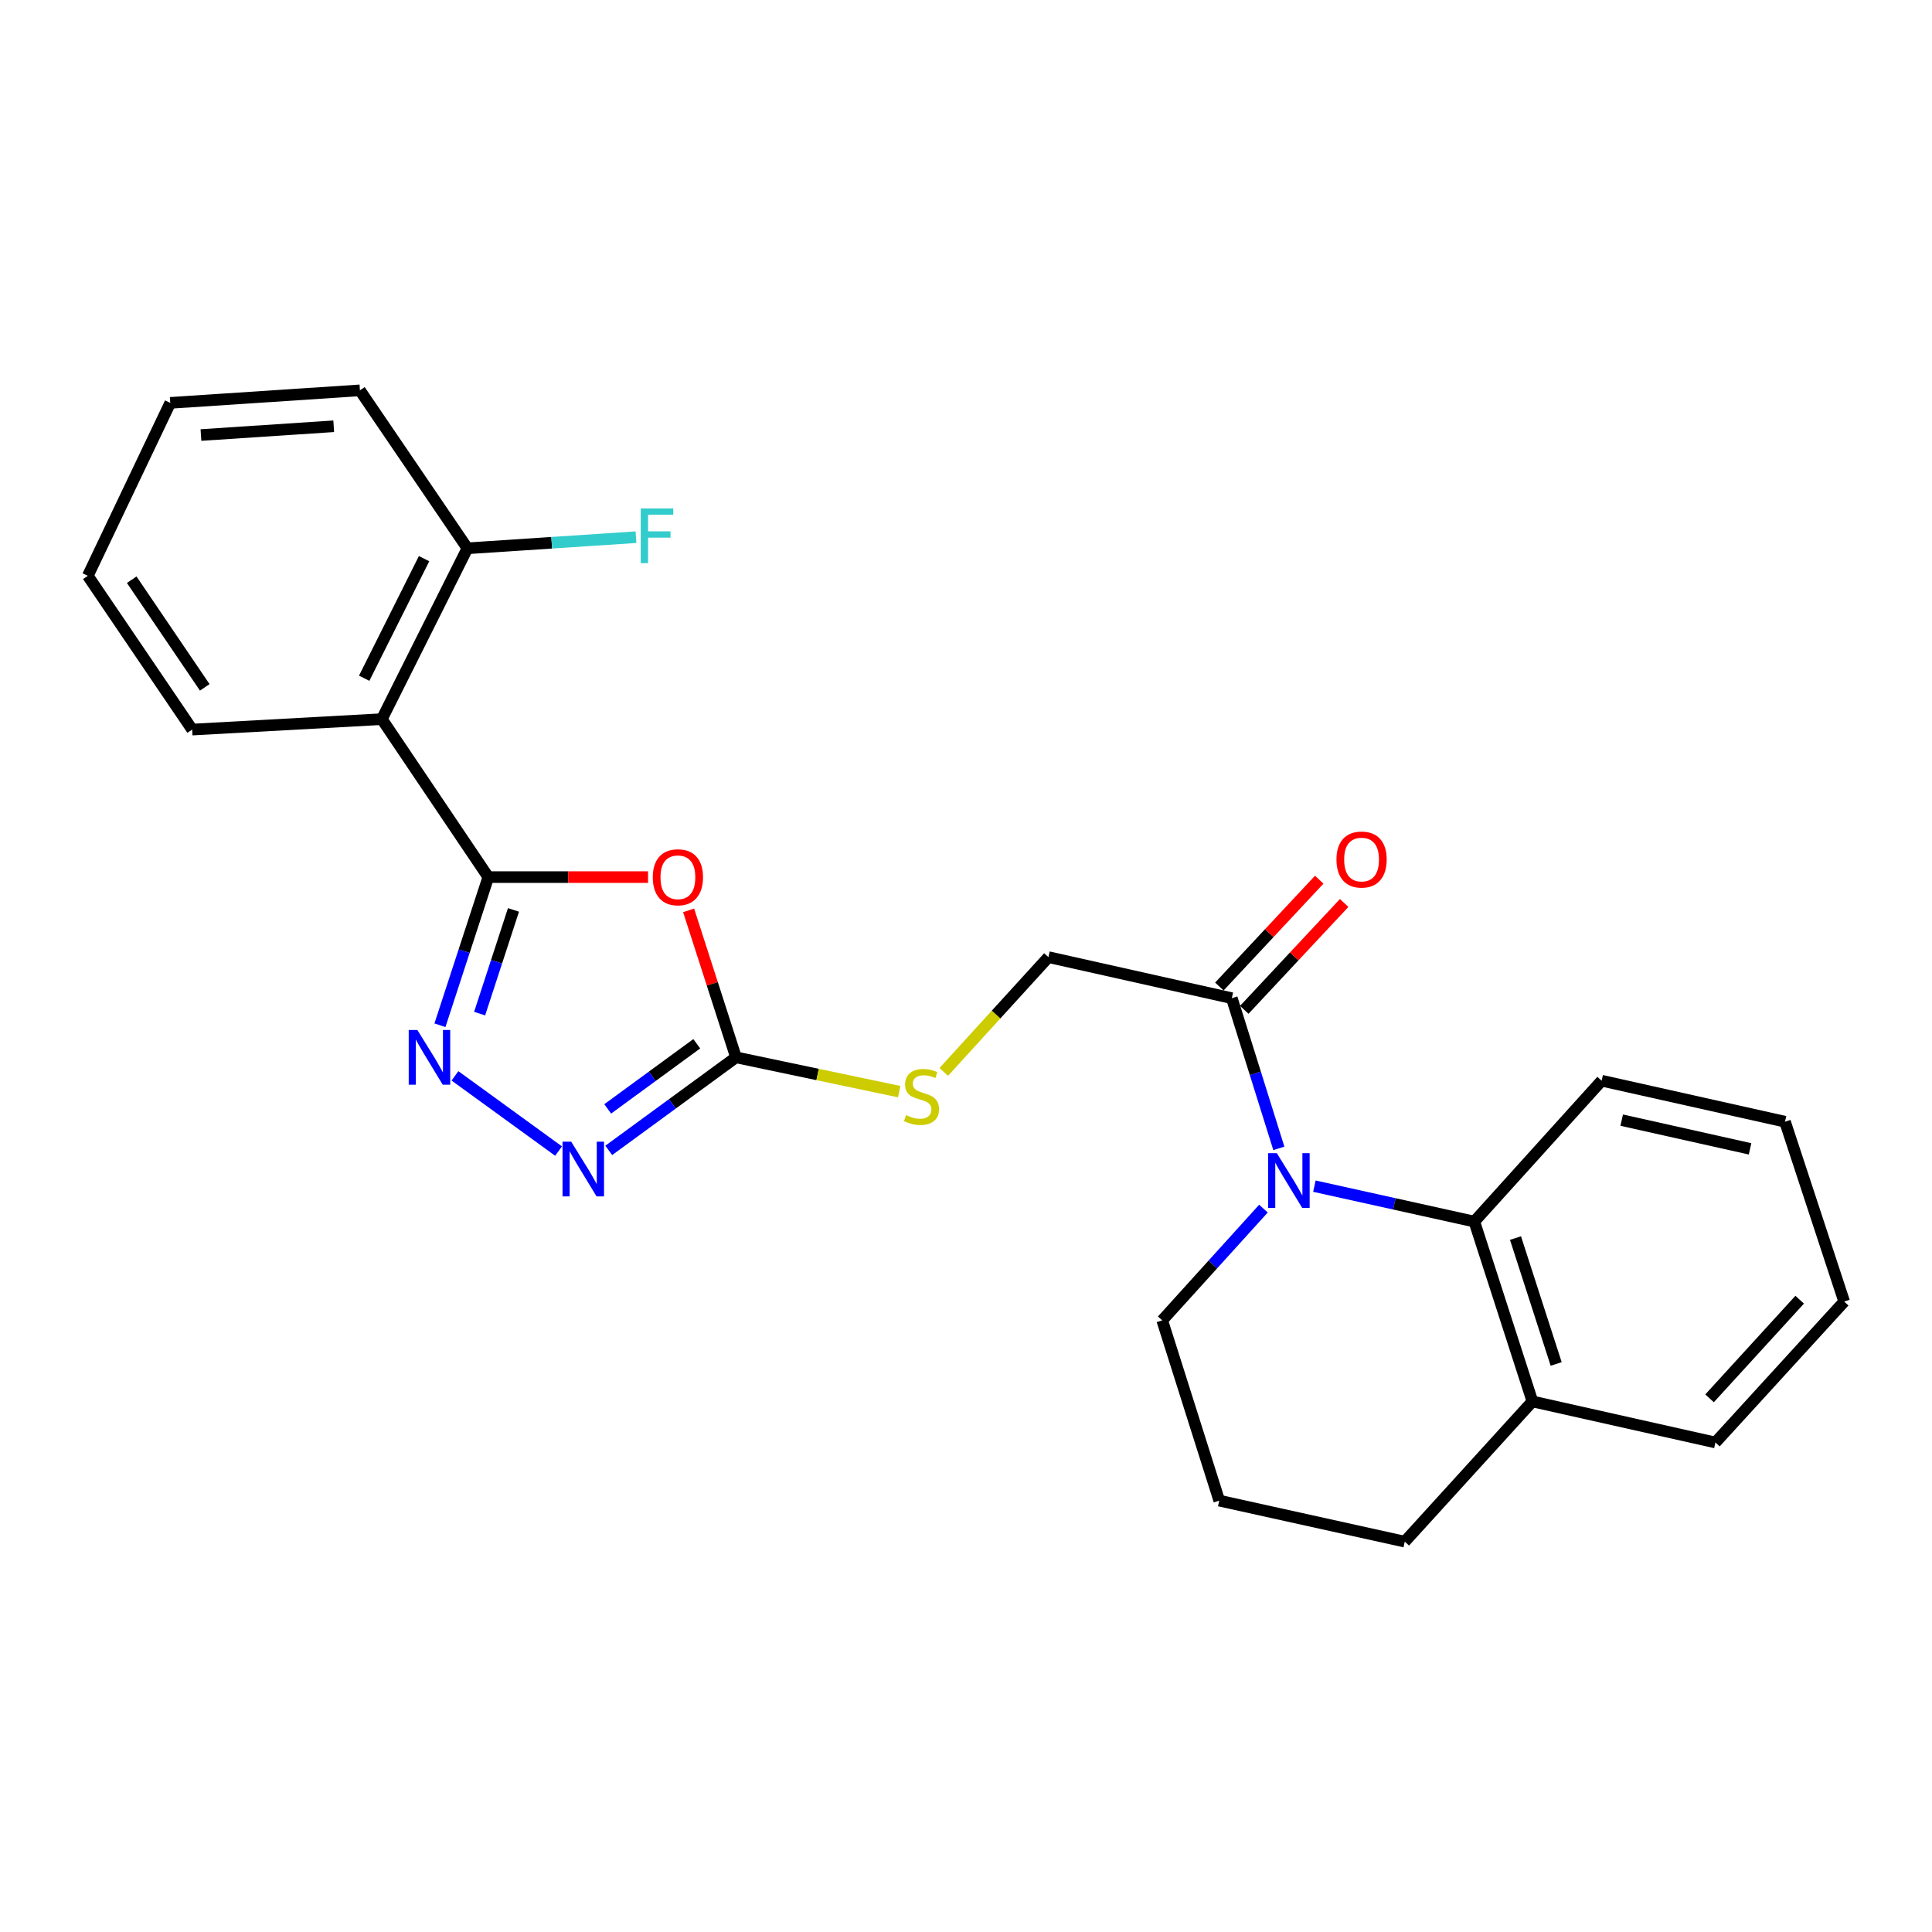 <?xml version='1.0' encoding='iso-8859-1'?>
<svg version='1.1' baseProfile='full'
              xmlns='http://www.w3.org/2000/svg'
                      xmlns:rdkit='http://www.rdkit.org/xml'
                      xmlns:xlink='http://www.w3.org/1999/xlink'
                  xml:space='preserve'
width='1000px' height='1000px' viewBox='0 0 1000 1000'>
<!-- END OF HEADER -->
<rect style='opacity:1.0;fill:#FFFFFF;stroke:none' width='1000' height='1000' x='0' y='0'> </rect>
<path class='bond-0' d='M 252.743,453.988 L 294.084,453.988' style='fill:none;fill-rule:evenodd;stroke:#000000;stroke-width:6px;stroke-linecap:butt;stroke-linejoin:miter;stroke-opacity:1' />
<path class='bond-0' d='M 294.084,453.988 L 335.425,453.988' style='fill:none;fill-rule:evenodd;stroke:#FF0000;stroke-width:6px;stroke-linecap:butt;stroke-linejoin:miter;stroke-opacity:1' />
<path class='bond-1' d='M 252.743,453.988 L 240.228,492.326' style='fill:none;fill-rule:evenodd;stroke:#000000;stroke-width:6px;stroke-linecap:butt;stroke-linejoin:miter;stroke-opacity:1' />
<path class='bond-1' d='M 240.228,492.326 L 227.714,530.664' style='fill:none;fill-rule:evenodd;stroke:#0000FF;stroke-width:6px;stroke-linecap:butt;stroke-linejoin:miter;stroke-opacity:1' />
<path class='bond-1' d='M 265.776,470.969 L 257.016,497.806' style='fill:none;fill-rule:evenodd;stroke:#000000;stroke-width:6px;stroke-linecap:butt;stroke-linejoin:miter;stroke-opacity:1' />
<path class='bond-1' d='M 257.016,497.806 L 248.256,524.643' style='fill:none;fill-rule:evenodd;stroke:#0000FF;stroke-width:6px;stroke-linecap:butt;stroke-linejoin:miter;stroke-opacity:1' />
<path class='bond-5' d='M 252.743,453.988 L 197.647,372.227' style='fill:none;fill-rule:evenodd;stroke:#000000;stroke-width:6px;stroke-linecap:butt;stroke-linejoin:miter;stroke-opacity:1' />
<path class='bond-3' d='M 356.426,471.199 L 368.687,509.238' style='fill:none;fill-rule:evenodd;stroke:#FF0000;stroke-width:6px;stroke-linecap:butt;stroke-linejoin:miter;stroke-opacity:1' />
<path class='bond-3' d='M 368.687,509.238 L 380.948,547.277' style='fill:none;fill-rule:evenodd;stroke:#000000;stroke-width:6px;stroke-linecap:butt;stroke-linejoin:miter;stroke-opacity:1' />
<path class='bond-4' d='M 235.491,556.861 L 289.112,595.794' style='fill:none;fill-rule:evenodd;stroke:#0000FF;stroke-width:6px;stroke-linecap:butt;stroke-linejoin:miter;stroke-opacity:1' />
<path class='bond-2' d='M 661.926,594.395 L 649.755,555.527' style='fill:none;fill-rule:evenodd;stroke:#0000FF;stroke-width:6px;stroke-linecap:butt;stroke-linejoin:miter;stroke-opacity:1' />
<path class='bond-2' d='M 649.755,555.527 L 637.584,516.658' style='fill:none;fill-rule:evenodd;stroke:#000000;stroke-width:6px;stroke-linecap:butt;stroke-linejoin:miter;stroke-opacity:1' />
<path class='bond-7' d='M 680.331,613.95 L 721.716,623.118' style='fill:none;fill-rule:evenodd;stroke:#0000FF;stroke-width:6px;stroke-linecap:butt;stroke-linejoin:miter;stroke-opacity:1' />
<path class='bond-7' d='M 721.716,623.118 L 763.101,632.286' style='fill:none;fill-rule:evenodd;stroke:#000000;stroke-width:6px;stroke-linecap:butt;stroke-linejoin:miter;stroke-opacity:1' />
<path class='bond-13' d='M 653.952,625.579 L 627.756,654.499' style='fill:none;fill-rule:evenodd;stroke:#0000FF;stroke-width:6px;stroke-linecap:butt;stroke-linejoin:miter;stroke-opacity:1' />
<path class='bond-13' d='M 627.756,654.499 L 601.559,683.419' style='fill:none;fill-rule:evenodd;stroke:#000000;stroke-width:6px;stroke-linecap:butt;stroke-linejoin:miter;stroke-opacity:1' />
<path class='bond-8' d='M 380.948,547.277 L 423.19,556.156' style='fill:none;fill-rule:evenodd;stroke:#000000;stroke-width:6px;stroke-linecap:butt;stroke-linejoin:miter;stroke-opacity:1' />
<path class='bond-8' d='M 423.19,556.156 L 465.432,565.034' style='fill:none;fill-rule:evenodd;stroke:#CCCC00;stroke-width:6px;stroke-linecap:butt;stroke-linejoin:miter;stroke-opacity:1' />
<path class='bond-25' d='M 380.948,547.277 L 348.02,571.357' style='fill:none;fill-rule:evenodd;stroke:#000000;stroke-width:6px;stroke-linecap:butt;stroke-linejoin:miter;stroke-opacity:1' />
<path class='bond-25' d='M 348.02,571.357 L 315.092,595.437' style='fill:none;fill-rule:evenodd;stroke:#0000FF;stroke-width:6px;stroke-linecap:butt;stroke-linejoin:miter;stroke-opacity:1' />
<path class='bond-25' d='M 360.646,540.247 L 337.596,557.103' style='fill:none;fill-rule:evenodd;stroke:#000000;stroke-width:6px;stroke-linecap:butt;stroke-linejoin:miter;stroke-opacity:1' />
<path class='bond-25' d='M 337.596,557.103 L 314.547,573.959' style='fill:none;fill-rule:evenodd;stroke:#0000FF;stroke-width:6px;stroke-linecap:butt;stroke-linejoin:miter;stroke-opacity:1' />
<path class='bond-9' d='M 197.647,372.227 L 241.932,283.803' style='fill:none;fill-rule:evenodd;stroke:#000000;stroke-width:6px;stroke-linecap:butt;stroke-linejoin:miter;stroke-opacity:1' />
<path class='bond-9' d='M 188.5,351.055 L 219.499,289.159' style='fill:none;fill-rule:evenodd;stroke:#000000;stroke-width:6px;stroke-linecap:butt;stroke-linejoin:miter;stroke-opacity:1' />
<path class='bond-15' d='M 197.647,372.227 L 99.472,377.632' style='fill:none;fill-rule:evenodd;stroke:#000000;stroke-width:6px;stroke-linecap:butt;stroke-linejoin:miter;stroke-opacity:1' />
<path class='bond-6' d='M 637.584,516.658 L 542.666,495.409' style='fill:none;fill-rule:evenodd;stroke:#000000;stroke-width:6px;stroke-linecap:butt;stroke-linejoin:miter;stroke-opacity:1' />
<path class='bond-12' d='M 644.034,522.688 L 669.886,495.035' style='fill:none;fill-rule:evenodd;stroke:#000000;stroke-width:6px;stroke-linecap:butt;stroke-linejoin:miter;stroke-opacity:1' />
<path class='bond-12' d='M 669.886,495.035 L 695.739,467.381' style='fill:none;fill-rule:evenodd;stroke:#FF0000;stroke-width:6px;stroke-linecap:butt;stroke-linejoin:miter;stroke-opacity:1' />
<path class='bond-12' d='M 631.134,510.629 L 656.986,482.975' style='fill:none;fill-rule:evenodd;stroke:#000000;stroke-width:6px;stroke-linecap:butt;stroke-linejoin:miter;stroke-opacity:1' />
<path class='bond-12' d='M 656.986,482.975 L 682.839,455.321' style='fill:none;fill-rule:evenodd;stroke:#FF0000;stroke-width:6px;stroke-linecap:butt;stroke-linejoin:miter;stroke-opacity:1' />
<path class='bond-11' d='M 763.101,632.286 L 793.18,725.379' style='fill:none;fill-rule:evenodd;stroke:#000000;stroke-width:6px;stroke-linecap:butt;stroke-linejoin:miter;stroke-opacity:1' />
<path class='bond-11' d='M 784.417,640.821 L 805.472,705.986' style='fill:none;fill-rule:evenodd;stroke:#000000;stroke-width:6px;stroke-linecap:butt;stroke-linejoin:miter;stroke-opacity:1' />
<path class='bond-16' d='M 763.101,632.286 L 829.009,559.364' style='fill:none;fill-rule:evenodd;stroke:#000000;stroke-width:6px;stroke-linecap:butt;stroke-linejoin:miter;stroke-opacity:1' />
<path class='bond-10' d='M 488.482,554.827 L 515.574,525.118' style='fill:none;fill-rule:evenodd;stroke:#CCCC00;stroke-width:6px;stroke-linecap:butt;stroke-linejoin:miter;stroke-opacity:1' />
<path class='bond-10' d='M 515.574,525.118 L 542.666,495.409' style='fill:none;fill-rule:evenodd;stroke:#000000;stroke-width:6px;stroke-linecap:butt;stroke-linejoin:miter;stroke-opacity:1' />
<path class='bond-14' d='M 241.932,283.803 L 285.56,280.925' style='fill:none;fill-rule:evenodd;stroke:#000000;stroke-width:6px;stroke-linecap:butt;stroke-linejoin:miter;stroke-opacity:1' />
<path class='bond-14' d='M 285.56,280.925 L 329.189,278.046' style='fill:none;fill-rule:evenodd;stroke:#33CCCC;stroke-width:6px;stroke-linecap:butt;stroke-linejoin:miter;stroke-opacity:1' />
<path class='bond-19' d='M 241.932,283.803 L 186.296,202.042' style='fill:none;fill-rule:evenodd;stroke:#000000;stroke-width:6px;stroke-linecap:butt;stroke-linejoin:miter;stroke-opacity:1' />
<path class='bond-20' d='M 793.18,725.379 L 887.902,746.629' style='fill:none;fill-rule:evenodd;stroke:#000000;stroke-width:6px;stroke-linecap:butt;stroke-linejoin:miter;stroke-opacity:1' />
<path class='bond-27' d='M 793.18,725.379 L 727.106,797.958' style='fill:none;fill-rule:evenodd;stroke:#000000;stroke-width:6px;stroke-linecap:butt;stroke-linejoin:miter;stroke-opacity:1' />
<path class='bond-17' d='M 601.559,683.419 L 631.089,776.718' style='fill:none;fill-rule:evenodd;stroke:#000000;stroke-width:6px;stroke-linecap:butt;stroke-linejoin:miter;stroke-opacity:1' />
<path class='bond-21' d='M 99.472,377.632 L 45.455,298.039' style='fill:none;fill-rule:evenodd;stroke:#000000;stroke-width:6px;stroke-linecap:butt;stroke-linejoin:miter;stroke-opacity:1' />
<path class='bond-21' d='M 105.981,355.777 L 68.169,300.061' style='fill:none;fill-rule:evenodd;stroke:#000000;stroke-width:6px;stroke-linecap:butt;stroke-linejoin:miter;stroke-opacity:1' />
<path class='bond-22' d='M 829.009,559.364 L 923.917,580.594' style='fill:none;fill-rule:evenodd;stroke:#000000;stroke-width:6px;stroke-linecap:butt;stroke-linejoin:miter;stroke-opacity:1' />
<path class='bond-22' d='M 839.39,579.782 L 905.826,594.643' style='fill:none;fill-rule:evenodd;stroke:#000000;stroke-width:6px;stroke-linecap:butt;stroke-linejoin:miter;stroke-opacity:1' />
<path class='bond-18' d='M 631.089,776.718 L 727.106,797.958' style='fill:none;fill-rule:evenodd;stroke:#000000;stroke-width:6px;stroke-linecap:butt;stroke-linejoin:miter;stroke-opacity:1' />
<path class='bond-26' d='M 186.296,202.042 L 88.121,208.527' style='fill:none;fill-rule:evenodd;stroke:#000000;stroke-width:6px;stroke-linecap:butt;stroke-linejoin:miter;stroke-opacity:1' />
<path class='bond-26' d='M 172.733,220.635 L 104.011,225.175' style='fill:none;fill-rule:evenodd;stroke:#000000;stroke-width:6px;stroke-linecap:butt;stroke-linejoin:miter;stroke-opacity:1' />
<path class='bond-28' d='M 887.902,746.629 L 954.545,673.697' style='fill:none;fill-rule:evenodd;stroke:#000000;stroke-width:6px;stroke-linecap:butt;stroke-linejoin:miter;stroke-opacity:1' />
<path class='bond-28' d='M 884.862,723.777 L 931.513,672.725' style='fill:none;fill-rule:evenodd;stroke:#000000;stroke-width:6px;stroke-linecap:butt;stroke-linejoin:miter;stroke-opacity:1' />
<path class='bond-24' d='M 45.455,298.039 L 88.121,208.527' style='fill:none;fill-rule:evenodd;stroke:#000000;stroke-width:6px;stroke-linecap:butt;stroke-linejoin:miter;stroke-opacity:1' />
<path class='bond-23' d='M 923.917,580.594 L 954.545,673.697' style='fill:none;fill-rule:evenodd;stroke:#000000;stroke-width:6px;stroke-linecap:butt;stroke-linejoin:miter;stroke-opacity:1' />
<path  class='atom-1' d='M 337.879 454.068
Q 337.879 447.268, 341.239 443.468
Q 344.599 439.668, 350.879 439.668
Q 357.159 439.668, 360.519 443.468
Q 363.879 447.268, 363.879 454.068
Q 363.879 460.948, 360.479 464.868
Q 357.079 468.748, 350.879 468.748
Q 344.639 468.748, 341.239 464.868
Q 337.879 460.988, 337.879 454.068
M 350.879 465.548
Q 355.199 465.548, 357.519 462.668
Q 359.879 459.748, 359.879 454.068
Q 359.879 448.508, 357.519 445.708
Q 355.199 442.868, 350.879 442.868
Q 346.559 442.868, 344.199 445.668
Q 341.879 448.468, 341.879 454.068
Q 341.879 459.788, 344.199 462.668
Q 346.559 465.548, 350.879 465.548
' fill='#FF0000'/>
<path  class='atom-2' d='M 216.031 533.117
L 225.311 548.117
Q 226.231 549.597, 227.711 552.277
Q 229.191 554.957, 229.271 555.117
L 229.271 533.117
L 233.031 533.117
L 233.031 561.437
L 229.151 561.437
L 219.191 545.037
Q 218.031 543.117, 216.791 540.917
Q 215.591 538.717, 215.231 538.037
L 215.231 561.437
L 211.551 561.437
L 211.551 533.117
L 216.031 533.117
' fill='#0000FF'/>
<path  class='atom-3' d='M 660.874 596.867
L 670.154 611.867
Q 671.074 613.347, 672.554 616.027
Q 674.034 618.707, 674.114 618.867
L 674.114 596.867
L 677.874 596.867
L 677.874 625.187
L 673.994 625.187
L 664.034 608.787
Q 662.874 606.867, 661.634 604.667
Q 660.434 602.467, 660.074 601.787
L 660.074 625.187
L 656.394 625.187
L 656.394 596.867
L 660.874 596.867
' fill='#0000FF'/>
<path  class='atom-5' d='M 295.644 590.922
L 304.924 605.922
Q 305.844 607.402, 307.324 610.082
Q 308.804 612.762, 308.884 612.922
L 308.884 590.922
L 312.644 590.922
L 312.644 619.242
L 308.764 619.242
L 298.804 602.842
Q 297.644 600.922, 296.404 598.722
Q 295.204 596.522, 294.844 595.842
L 294.844 619.242
L 291.164 619.242
L 291.164 590.922
L 295.644 590.922
' fill='#0000FF'/>
<path  class='atom-9' d='M 468.965 577.178
Q 469.285 577.298, 470.605 577.858
Q 471.925 578.418, 473.365 578.778
Q 474.845 579.098, 476.285 579.098
Q 478.965 579.098, 480.525 577.818
Q 482.085 576.498, 482.085 574.218
Q 482.085 572.658, 481.285 571.698
Q 480.525 570.738, 479.325 570.218
Q 478.125 569.698, 476.125 569.098
Q 473.605 568.338, 472.085 567.618
Q 470.605 566.898, 469.525 565.378
Q 468.485 563.858, 468.485 561.298
Q 468.485 557.738, 470.885 555.538
Q 473.325 553.338, 478.125 553.338
Q 481.405 553.338, 485.125 554.898
L 484.205 557.978
Q 480.805 556.578, 478.245 556.578
Q 475.485 556.578, 473.965 557.738
Q 472.445 558.858, 472.485 560.818
Q 472.485 562.338, 473.245 563.258
Q 474.045 564.178, 475.165 564.698
Q 476.325 565.218, 478.245 565.818
Q 480.805 566.618, 482.325 567.418
Q 483.845 568.218, 484.925 569.858
Q 486.045 571.458, 486.045 574.218
Q 486.045 578.138, 483.405 580.258
Q 480.805 582.338, 476.445 582.338
Q 473.925 582.338, 472.005 581.778
Q 470.125 581.258, 467.885 580.338
L 468.965 577.178
' fill='#CCCC00'/>
<path  class='atom-13' d='M 691.748 444.895
Q 691.748 438.095, 695.108 434.295
Q 698.468 430.495, 704.748 430.495
Q 711.028 430.495, 714.388 434.295
Q 717.748 438.095, 717.748 444.895
Q 717.748 451.775, 714.348 455.695
Q 710.948 459.575, 704.748 459.575
Q 698.508 459.575, 695.108 455.695
Q 691.748 451.815, 691.748 444.895
M 704.748 456.375
Q 709.068 456.375, 711.388 453.495
Q 713.748 450.575, 713.748 444.895
Q 713.748 439.335, 711.388 436.535
Q 709.068 433.695, 704.748 433.695
Q 700.428 433.695, 698.068 436.495
Q 695.748 439.295, 695.748 444.895
Q 695.748 450.615, 698.068 453.495
Q 700.428 456.375, 704.748 456.375
' fill='#FF0000'/>
<path  class='atom-15' d='M 331.647 263.168
L 348.487 263.168
L 348.487 266.408
L 335.447 266.408
L 335.447 275.008
L 347.047 275.008
L 347.047 278.288
L 335.447 278.288
L 335.447 291.488
L 331.647 291.488
L 331.647 263.168
' fill='#33CCCC'/>
</svg>
